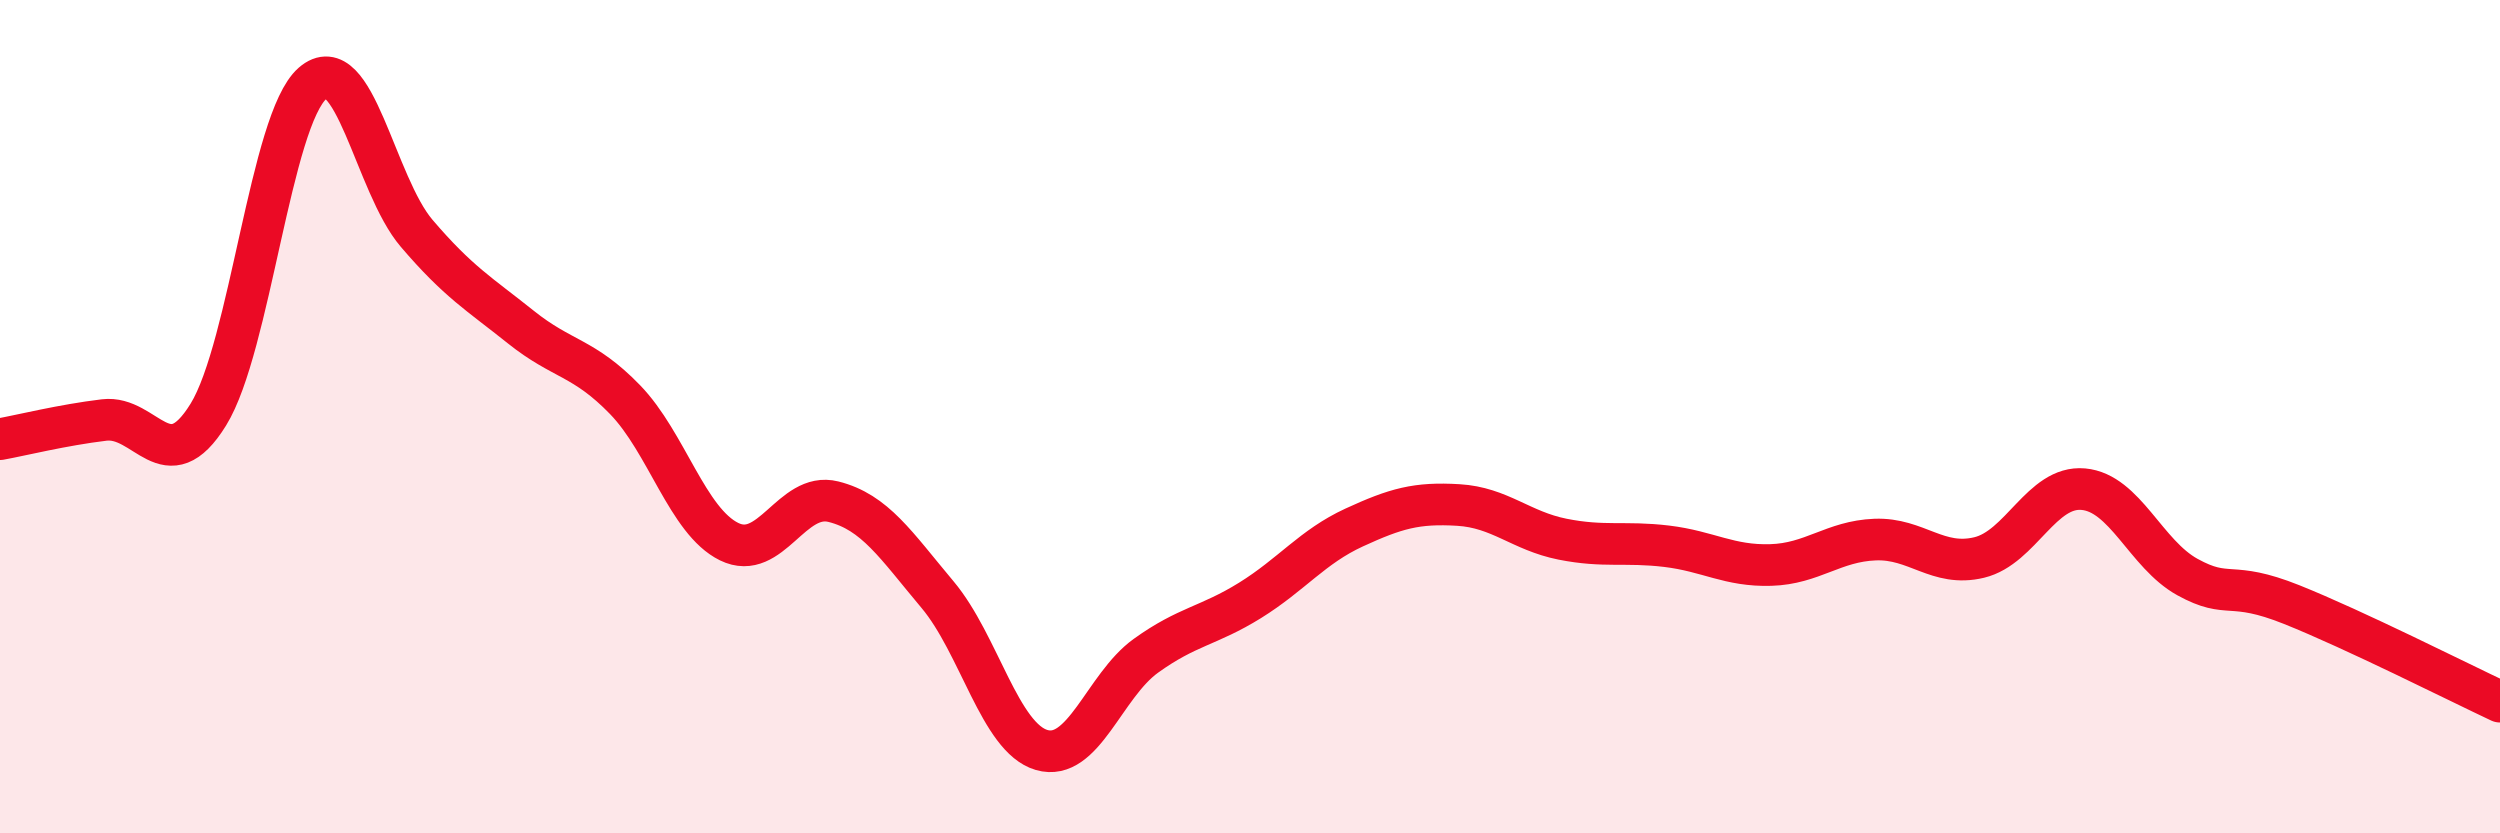 
    <svg width="60" height="20" viewBox="0 0 60 20" xmlns="http://www.w3.org/2000/svg">
      <path
        d="M 0,10.54 C 0.5,10.45 1.5,10.2 2.5,10.08 C 3.5,9.96 4,11.57 5,9.95 C 6,8.33 6.5,2.87 7.5,2 C 8.5,1.13 9,4.43 10,5.6 C 11,6.77 11.5,7.05 12.5,7.85 C 13.5,8.65 14,8.56 15,9.59 C 16,10.62 16.5,12.51 17.5,13 C 18.5,13.49 19,11.79 20,12.04 C 21,12.29 21.5,13.08 22.5,14.27 C 23.5,15.46 24,17.71 25,18 C 26,18.29 26.5,16.46 27.5,15.74 C 28.5,15.02 29,15.03 30,14.41 C 31,13.79 31.5,13.12 32.5,12.66 C 33.5,12.2 34,12.06 35,12.12 C 36,12.18 36.5,12.74 37.5,12.94 C 38.5,13.14 39,12.99 40,13.11 C 41,13.23 41.5,13.59 42.5,13.56 C 43.5,13.53 44,12.99 45,12.95 C 46,12.91 46.5,13.62 47.5,13.38 C 48.5,13.14 49,11.65 50,11.74 C 51,11.83 51.5,13.3 52.5,13.85 C 53.5,14.4 53.5,13.91 55,14.51 C 56.5,15.11 59,16.37 60,16.84L60 20L0 20Z"
        fill="#EB0A25"
        opacity="0.1"
        stroke-linecap="round"
        stroke-linejoin="round"
      />
      <path
        d="M 0,10.54 C 0.5,10.45 1.5,10.2 2.5,10.08 C 3.5,9.96 4,11.57 5,9.95 C 6,8.33 6.5,2.87 7.5,2 C 8.5,1.13 9,4.43 10,5.6 C 11,6.77 11.5,7.05 12.5,7.85 C 13.5,8.65 14,8.56 15,9.59 C 16,10.62 16.5,12.51 17.5,13 C 18.5,13.49 19,11.79 20,12.04 C 21,12.29 21.5,13.08 22.5,14.27 C 23.5,15.46 24,17.71 25,18 C 26,18.29 26.5,16.46 27.5,15.74 C 28.5,15.02 29,15.03 30,14.41 C 31,13.79 31.5,13.12 32.5,12.66 C 33.5,12.2 34,12.06 35,12.12 C 36,12.18 36.5,12.74 37.5,12.94 C 38.5,13.14 39,12.99 40,13.11 C 41,13.23 41.5,13.59 42.5,13.56 C 43.5,13.53 44,12.99 45,12.95 C 46,12.91 46.5,13.62 47.5,13.38 C 48.5,13.14 49,11.65 50,11.74 C 51,11.83 51.5,13.3 52.5,13.85 C 53.5,14.4 53.5,13.91 55,14.51 C 56.5,15.11 59,16.37 60,16.84"
        stroke="#EB0A25"
        stroke-width="1"
        fill="none"
        stroke-linecap="round"
        stroke-linejoin="round"
      />
    </svg>
  